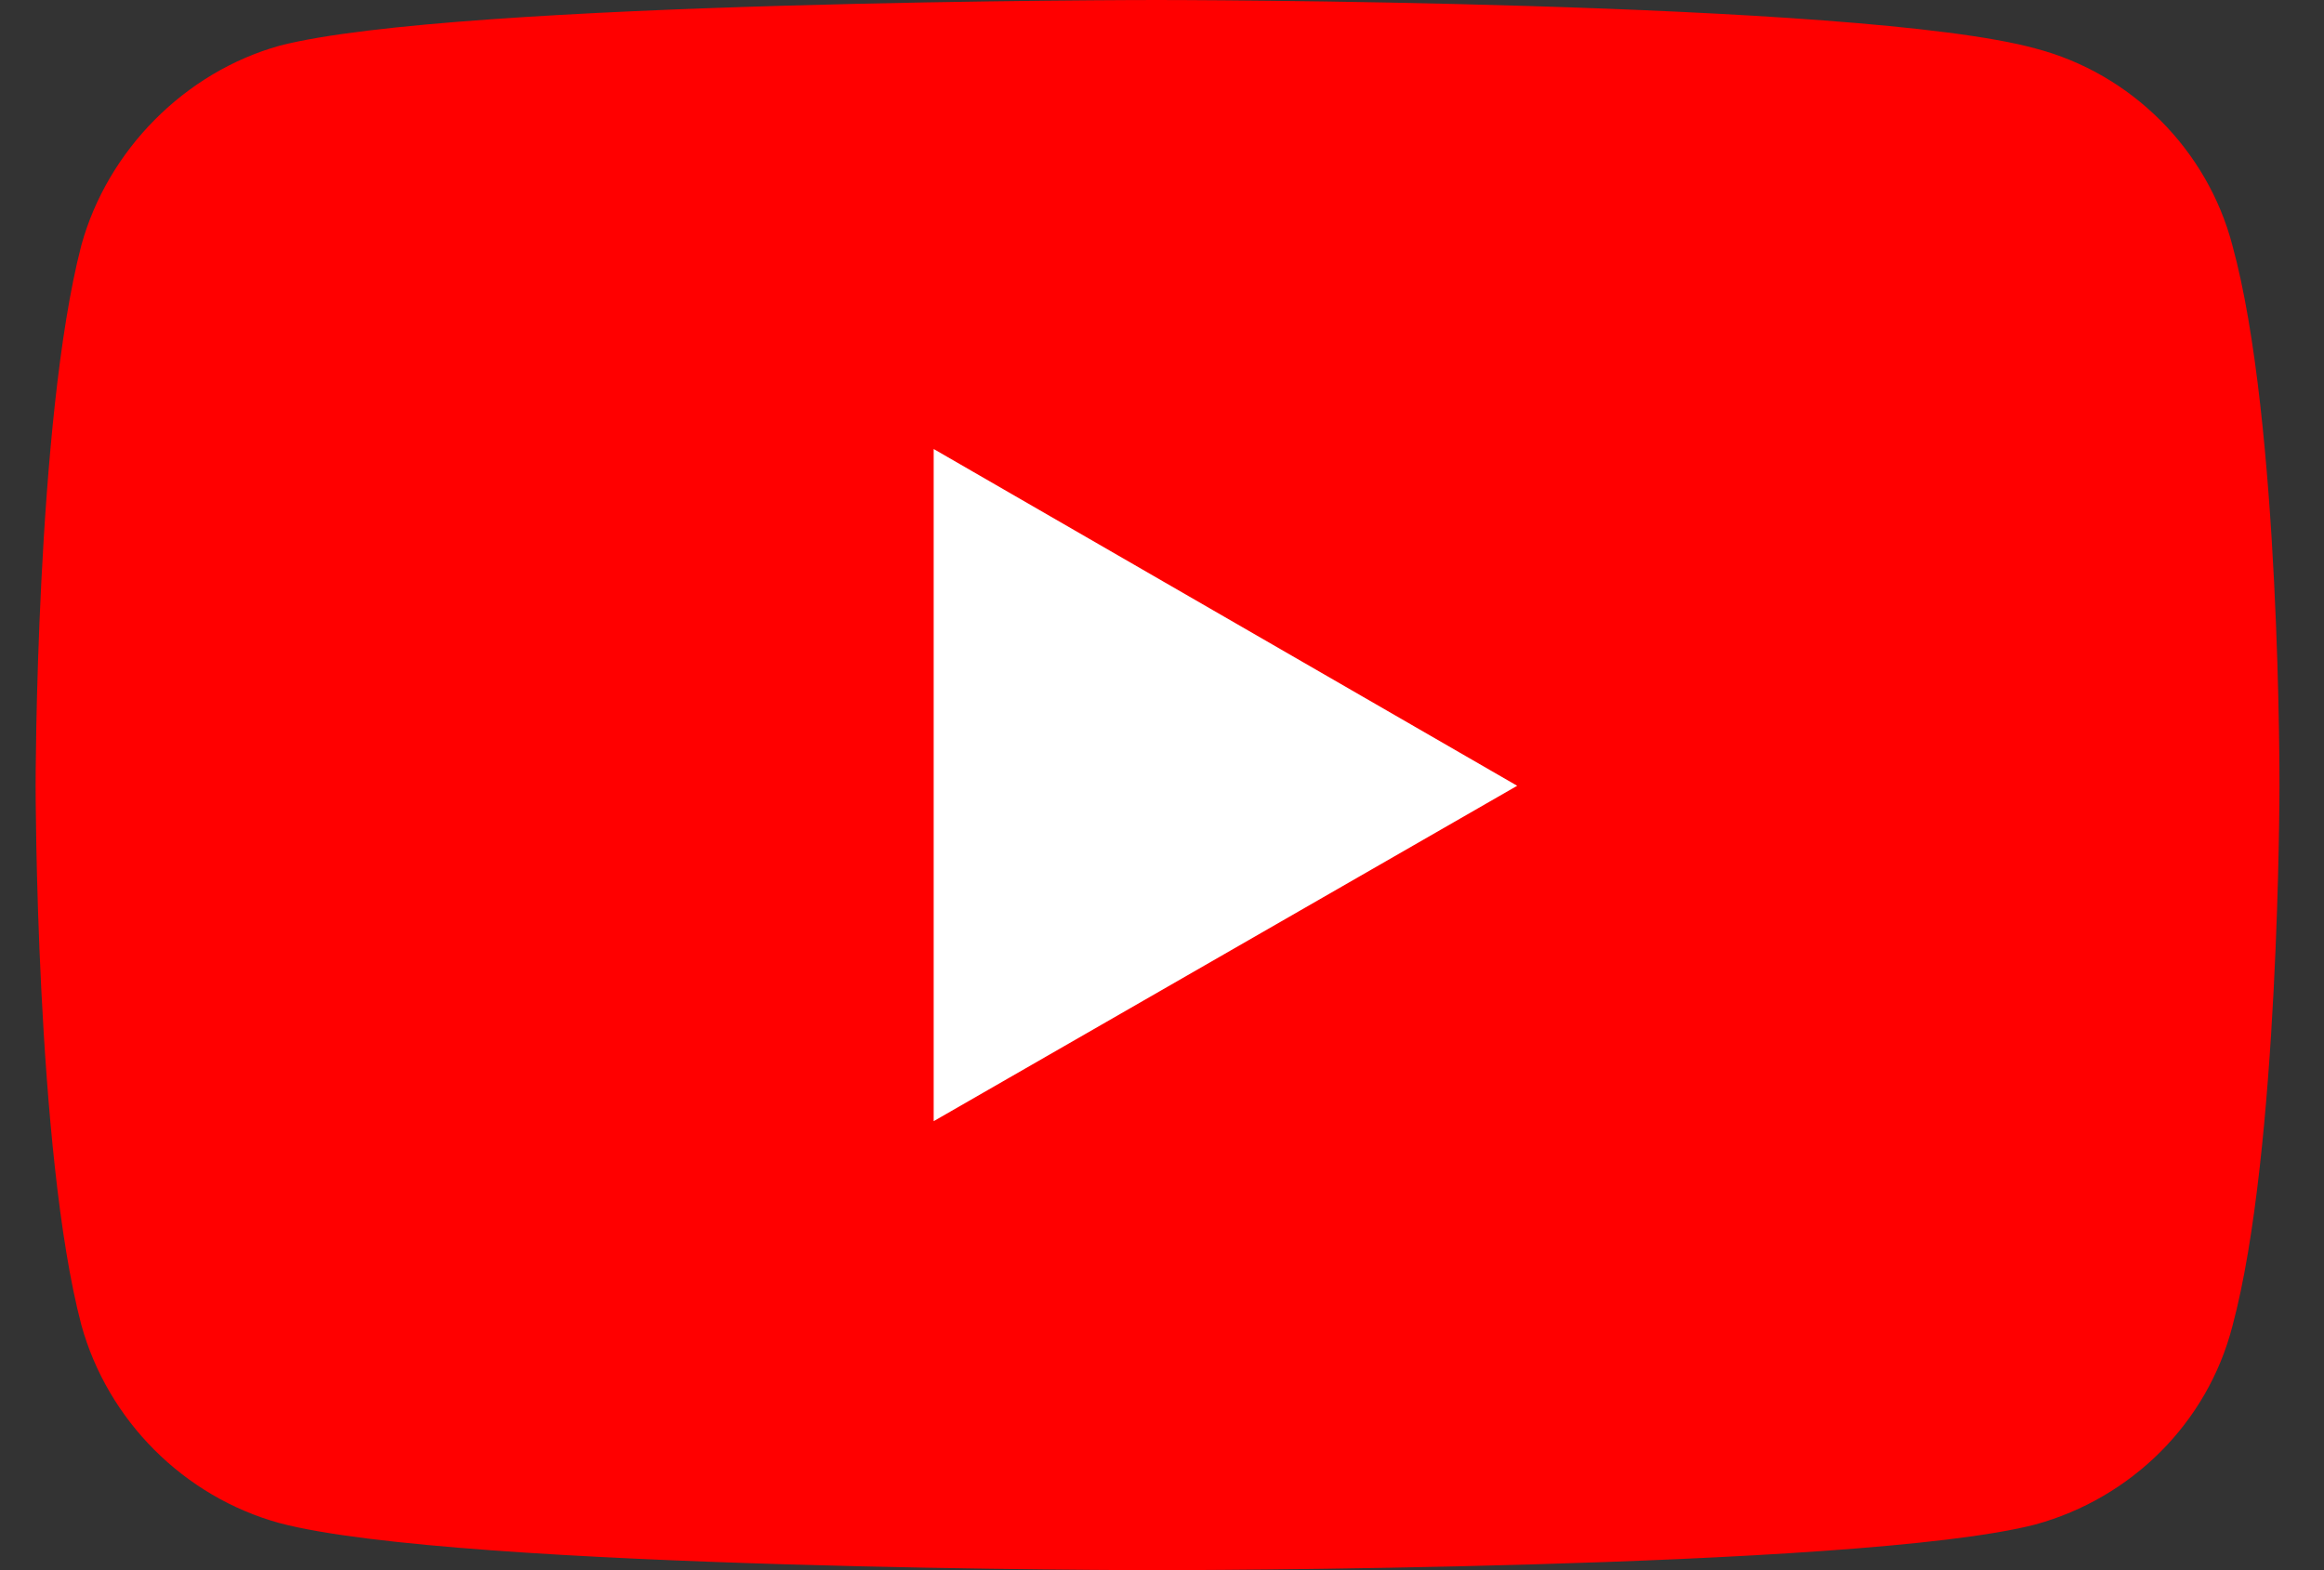 <svg width="37" height="25" viewBox="0 0 37 25" fill="none" xmlns="http://www.w3.org/2000/svg">
<rect x="0" y="0" width="37" height="25" fill="#333333" stroke="none"/>
<g clip-path="url(#clip0_234_4019)">
<rect x="11.87" y="5.652" width="15.718" height="15.365" fill="white"/>
<path d="M18.418 0C18.418 0 7.253 9.72675e-06 4.45 0.728C2.95 1.147 1.715 2.383 1.295 3.905C0.567 6.708 0.567 12.511 0.567 12.511C0.567 12.511 0.567 18.336 1.295 21.095C1.715 22.617 2.928 23.831 4.45 24.25C7.275 25 18.418 25 18.418 25C18.418 25 29.605 25 32.407 24.272C33.93 23.853 35.143 22.661 35.541 21.117C36.291 18.336 36.291 12.533 36.291 12.533C36.291 12.533 36.313 6.708 35.541 3.905C35.143 2.383 33.93 1.169 32.407 0.772C29.605 3.49279e-05 18.418 0 18.418 0ZM14.865 7.149L24.155 12.511L14.865 17.851V7.149Z" fill="#FF0000"/>
</g>
<defs>
<clipPath id="clip0_234_4019">
<rect width="35.724" height="25" fill="white" transform="translate(0.567)"/>
</clipPath>
</defs>
</svg>
